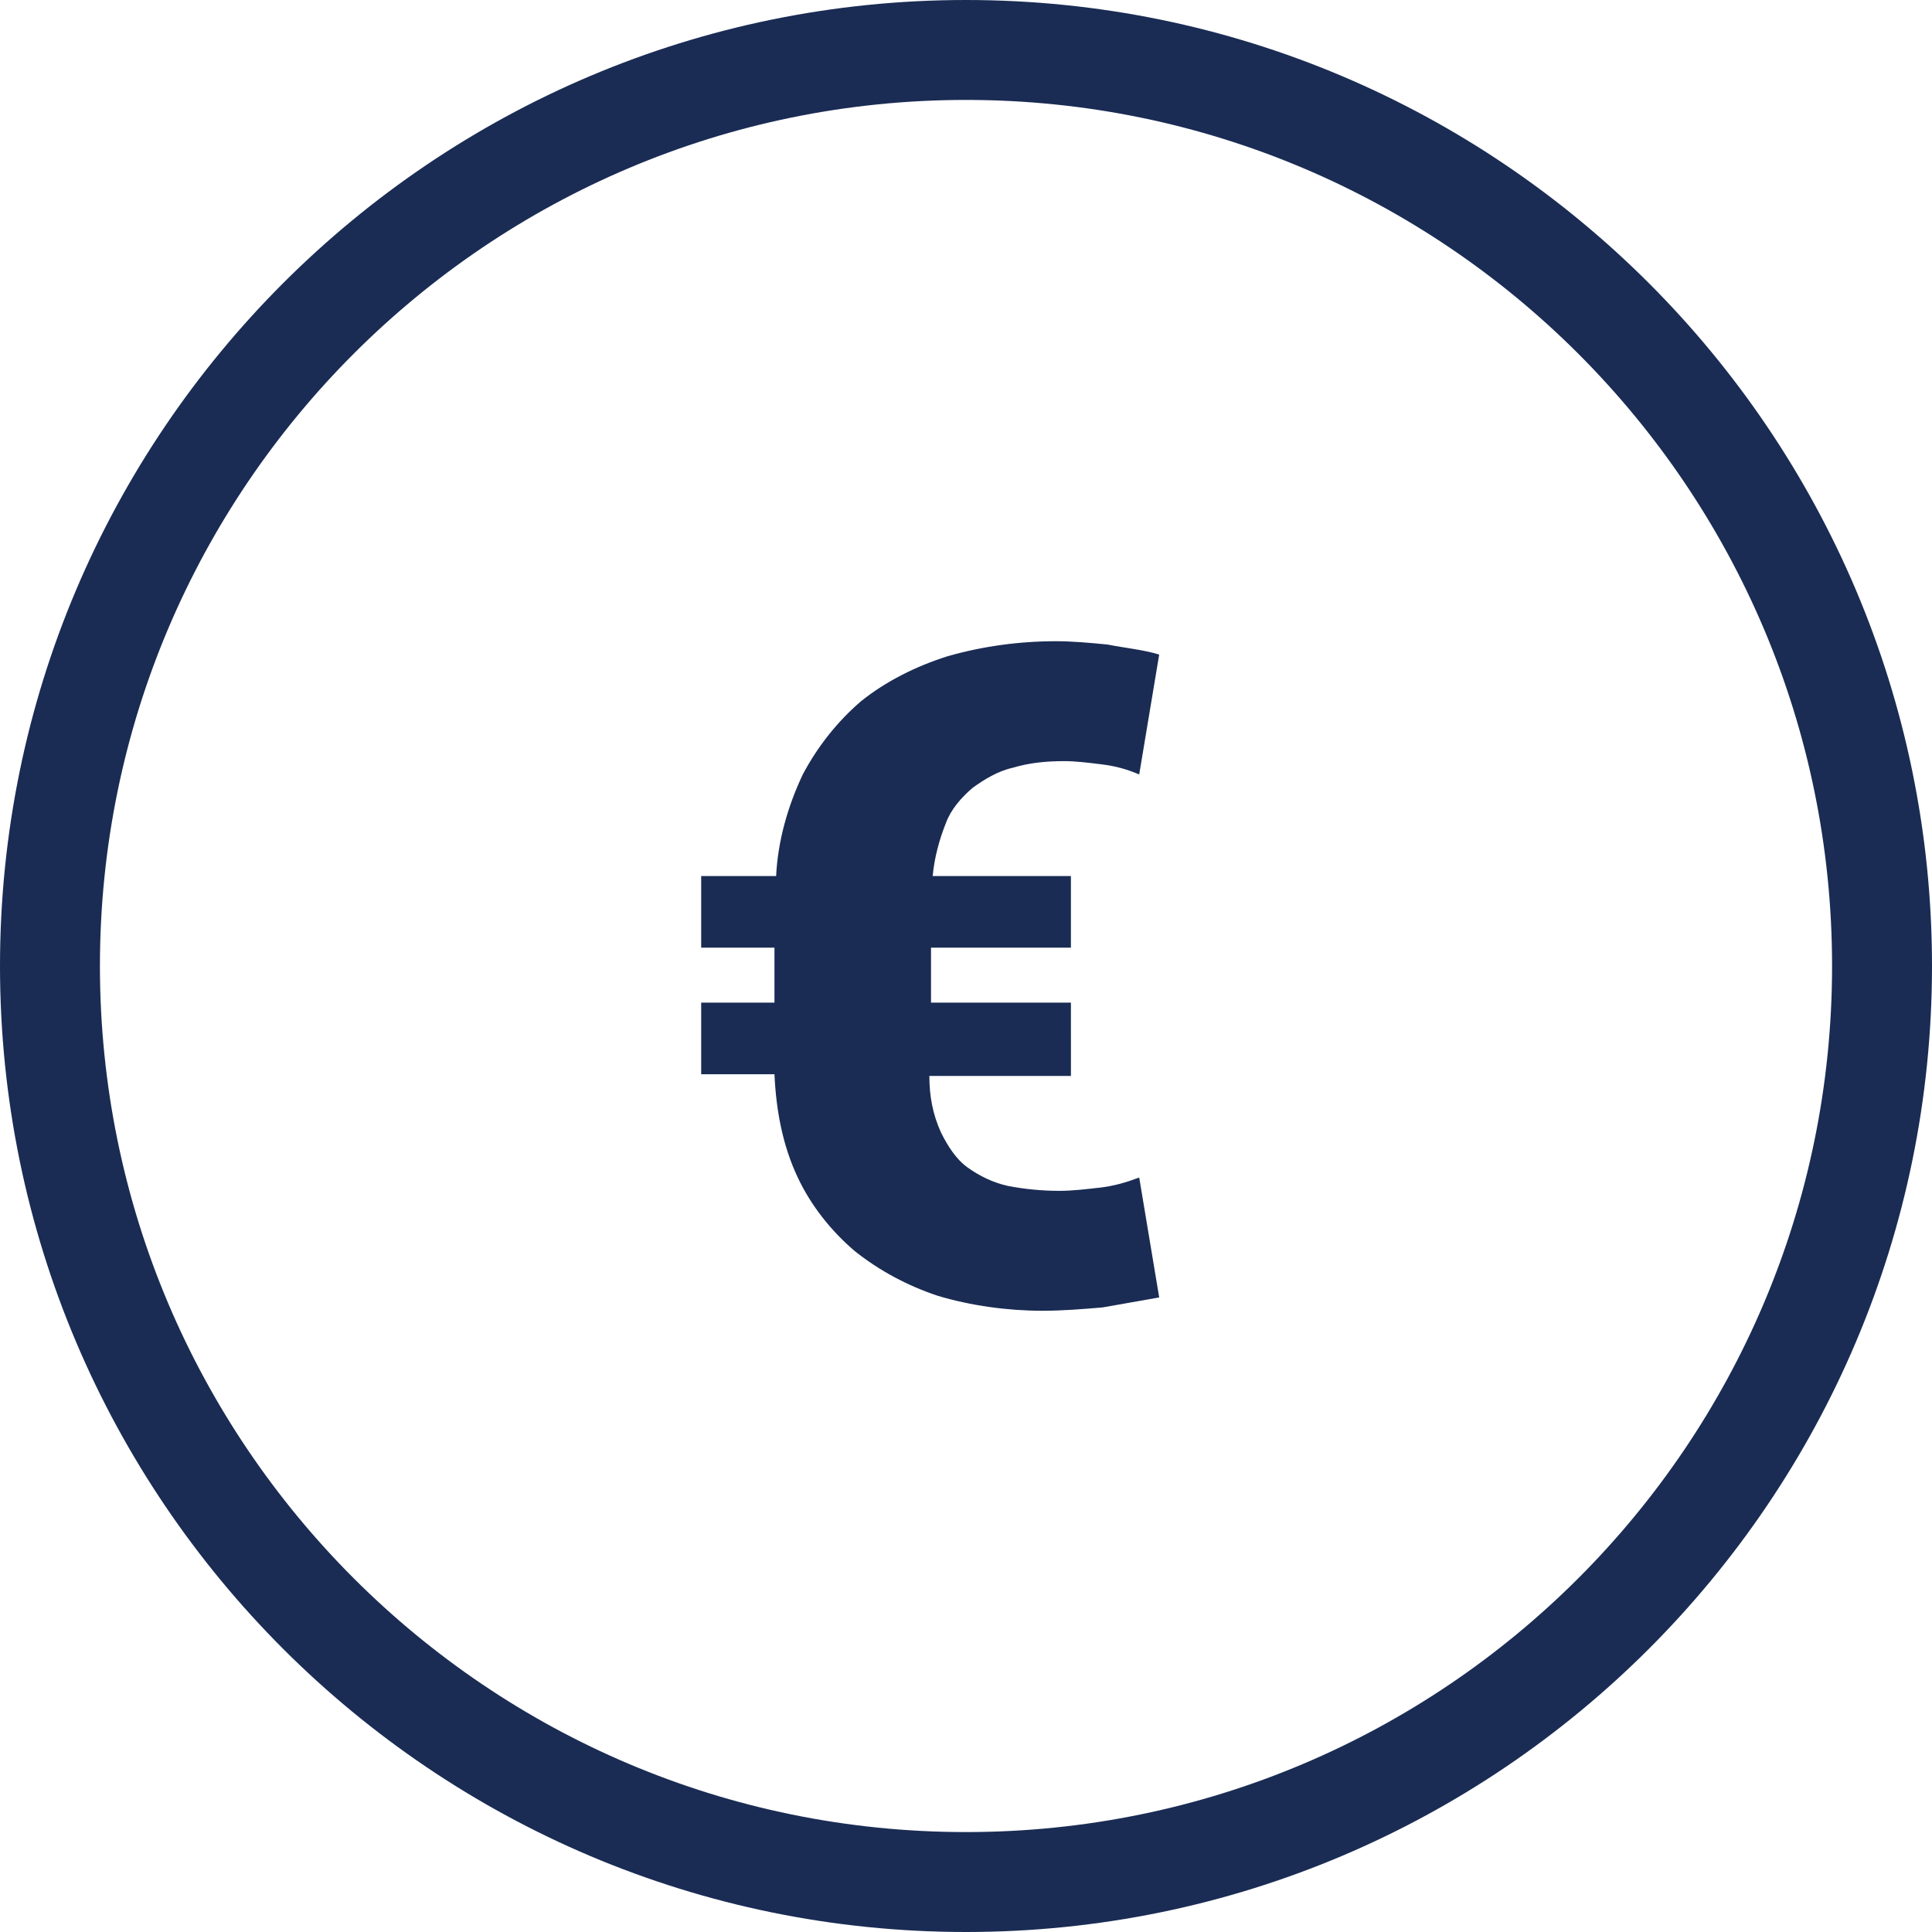 <?xml version="1.0" encoding="utf-8"?>
<!-- Generator: Adobe Illustrator 25.1.0, SVG Export Plug-In . SVG Version: 6.00 Build 0)  -->
<!DOCTYPE svg PUBLIC "-//W3C//DTD SVG 1.1//EN" "http://www.w3.org/Graphics/SVG/1.1/DTD/svg11.dtd">
<svg version="1.1" id="plat" xmlns:x="http://ns.adobe.com/Extensibility/1.0/" xmlns:i="http://ns.adobe.com/AdobeIllustrator/10.0/" xmlns:graph="http://ns.adobe.com/Graphs/1.0/"
	 xmlns="http://www.w3.org/2000/svg" xmlns:xlink="http://www.w3.org/1999/xlink" x="0px" y="0px" viewBox="0 0 116 116"
	 style="enable-background:new 0 0 116 116;" xml:space="preserve">
<style type="text/css">
	.st0{fill:#1A2C54;}
</style>
<path class="st0" d="M64.2,64.6h-8.4c0,1.2,0.2,2.3,0.7,3.4c0.4,0.8,0.9,1.6,1.6,2.1c0.7,0.5,1.5,0.9,2.4,1.1c1,0.2,2.1,0.3,3.1,0.3
	c0.8,0,1.6-0.1,2.5-0.2c0.8-0.1,1.5-0.3,2.3-0.6l1.2,7.2c-1.1,0.2-2.3,0.4-3.4,0.6c-1.2,0.1-2.4,0.2-3.6,0.2c-2.1,0-4.3-0.3-6.3-0.9
	c-1.8-0.6-3.5-1.5-5-2.7c-1.4-1.2-2.6-2.7-3.4-4.4c-0.9-1.9-1.3-4-1.4-6.2h-4.4v-4.3h4.4v-3.3h-4.4v-4.3h4.5
	c0.1-2.1,0.7-4.2,1.6-6.1c0.9-1.7,2.1-3.2,3.5-4.4c1.5-1.2,3.3-2.1,5.2-2.7c2.1-0.6,4.3-0.9,6.5-0.9c1,0,2.1,0.1,3.1,0.2
	c1,0.2,2.1,0.3,3.1,0.6l-1.2,7.2c-0.7-0.3-1.4-0.5-2.2-0.6c-0.8-0.1-1.6-0.2-2.3-0.2c-1.1,0-2.1,0.1-3.1,0.4
	c-0.9,0.2-1.7,0.7-2.4,1.2c-0.7,0.6-1.3,1.3-1.6,2.1c-0.4,1-0.7,2.1-0.8,3.2h8.3v4.3h-8.4v3.3h8.4V64.6z"/>
<path class="st0" d="M58,116C26,116,0,90,0,58S26,0,58,0s58,26,58,58C116,90,90,116,58,116z M58,6C29.3,6,6,29.3,6,58s23.3,52,52,52
	s52-23.3,52-52C110,29.3,86.7,6,58,6z"/>
</svg>
